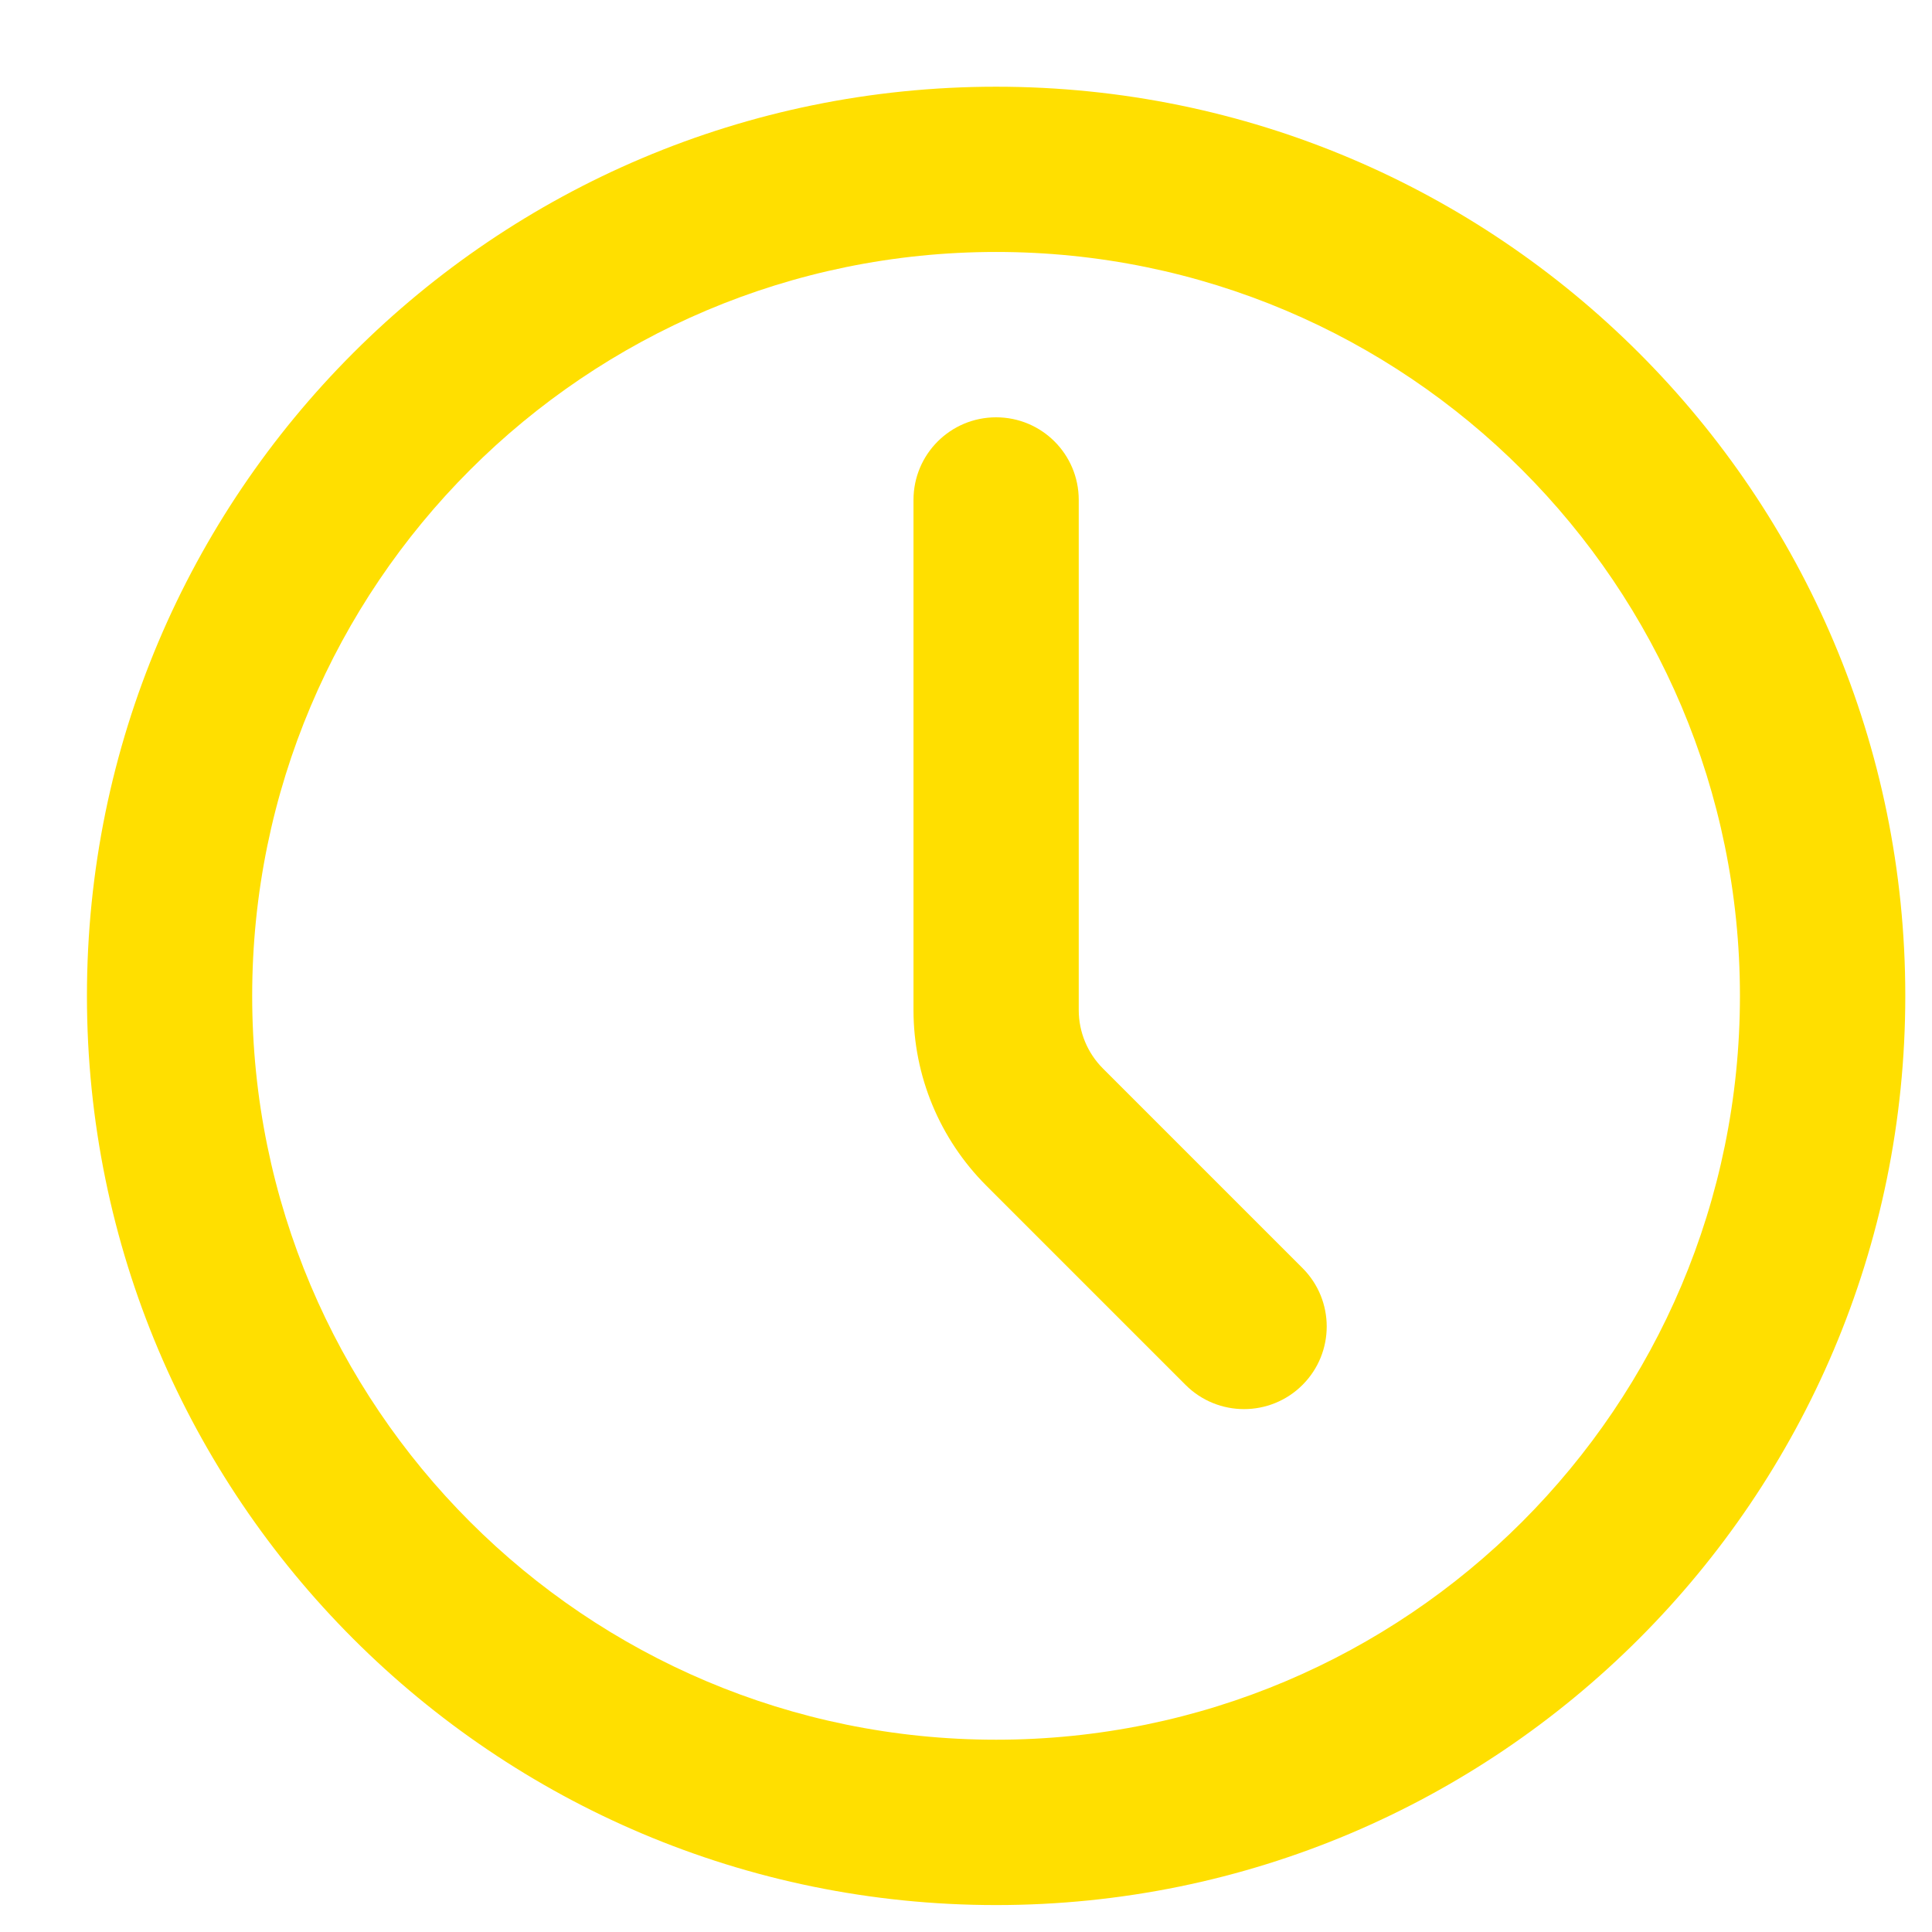 <svg width="17" height="17" viewBox="0 0 17 17" fill="none" xmlns="http://www.w3.org/2000/svg">
<path fill-rule="evenodd" clip-rule="evenodd" d="M8.765 2.217C5.15 2.217 2.219 5.148 2.219 8.763C2.219 12.378 5.15 15.308 8.765 15.308C12.38 15.308 15.31 12.378 15.31 8.763C15.31 5.148 12.38 2.217 8.765 2.217ZM0.765 8.763C0.765 4.344 4.346 0.763 8.765 0.763C13.183 0.763 16.765 4.344 16.765 8.763C16.765 13.181 13.183 16.763 8.765 16.763C4.346 16.763 0.765 13.181 0.765 8.763Z" fill="#FFDF00"/>
<path fill-rule="evenodd" clip-rule="evenodd" d="M8.765 3.672C9.167 3.672 9.492 3.997 9.492 4.399V8.888C9.492 8.888 9.492 8.888 9.492 8.888C9.492 9.081 9.569 9.266 9.705 9.402L11.461 11.158C11.745 11.442 11.745 11.902 11.461 12.186C11.177 12.47 10.716 12.47 10.432 12.186L8.677 10.431C8.677 10.431 8.677 10.431 8.677 10.431C8.268 10.021 8.038 9.467 8.038 8.888V4.399C8.038 3.997 8.363 3.672 8.765 3.672Z" fill="#FFDF00"/>
</svg>
